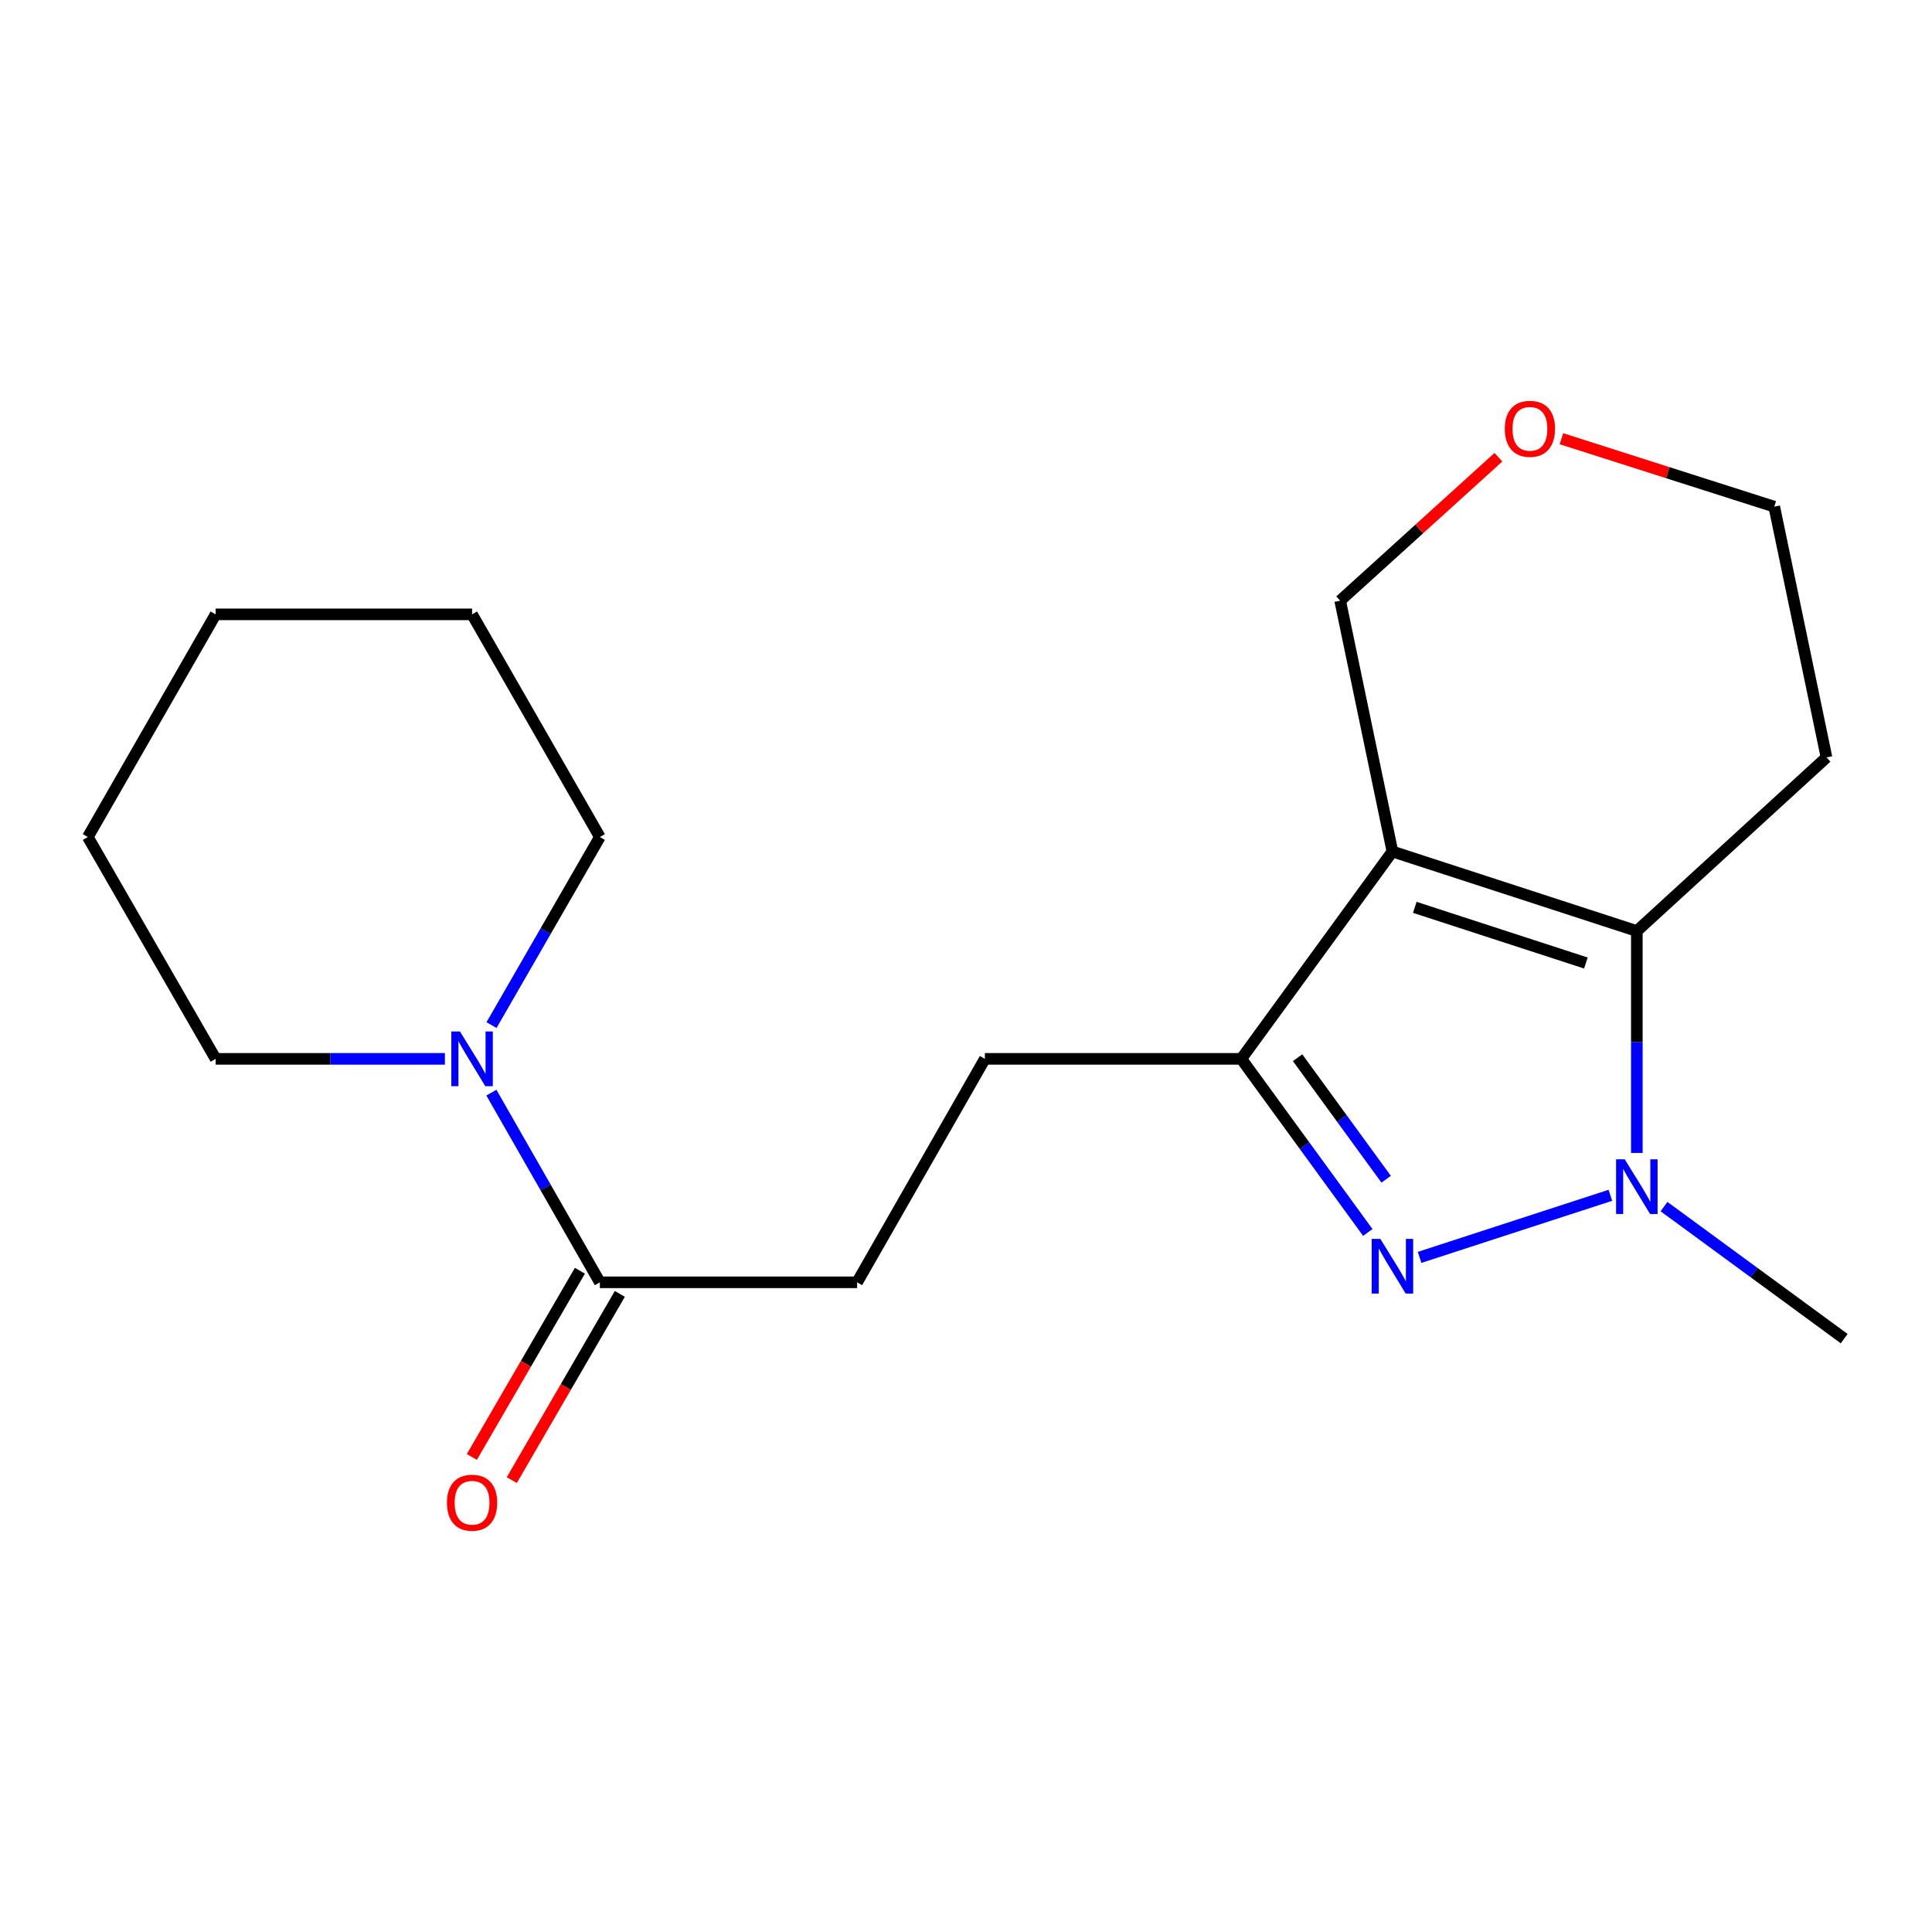 <?xml version='1.0' encoding='iso-8859-1'?>
<svg version='1.1' baseProfile='full'
              xmlns='http://www.w3.org/2000/svg'
                      xmlns:rdkit='http://www.rdkit.org/xml'
                      xmlns:xlink='http://www.w3.org/1999/xlink'
                  xml:space='preserve'
width='1000px' height='1000px' viewBox='0 0 1000 1000'>
<!-- END OF HEADER -->
<rect style='opacity:1.0;fill:#FFFFFF;stroke:none' width='1000' height='1000' x='0' y='0'> </rect>
<path class='bond-2' d='M 720.714,440.741 L 847.223,481.902' style='fill:none;fill-rule:evenodd;stroke:#000000;stroke-width:6px;stroke-linecap:butt;stroke-linejoin:miter;stroke-opacity:1' />
<path class='bond-2' d='M 732.296,469.642 L 820.852,498.455' style='fill:none;fill-rule:evenodd;stroke:#000000;stroke-width:6px;stroke-linecap:butt;stroke-linejoin:miter;stroke-opacity:1' />
<path class='bond-3' d='M 720.714,440.741 L 642.495,548.064' style='fill:none;fill-rule:evenodd;stroke:#000000;stroke-width:6px;stroke-linecap:butt;stroke-linejoin:miter;stroke-opacity:1' />
<path class='bond-9' d='M 720.714,440.741 L 693.667,310.913' style='fill:none;fill-rule:evenodd;stroke:#000000;stroke-width:6px;stroke-linecap:butt;stroke-linejoin:miter;stroke-opacity:1' />
<path class='bond-0' d='M 707.975,637.92 L 675.235,592.992' style='fill:none;fill-rule:evenodd;stroke:#0000FF;stroke-width:6px;stroke-linecap:butt;stroke-linejoin:miter;stroke-opacity:1' />
<path class='bond-0' d='M 675.235,592.992 L 642.495,548.064' style='fill:none;fill-rule:evenodd;stroke:#000000;stroke-width:6px;stroke-linecap:butt;stroke-linejoin:miter;stroke-opacity:1' />
<path class='bond-0' d='M 717.468,610.366 L 694.55,578.917' style='fill:none;fill-rule:evenodd;stroke:#0000FF;stroke-width:6px;stroke-linecap:butt;stroke-linejoin:miter;stroke-opacity:1' />
<path class='bond-0' d='M 694.55,578.917 L 671.632,547.467' style='fill:none;fill-rule:evenodd;stroke:#000000;stroke-width:6px;stroke-linecap:butt;stroke-linejoin:miter;stroke-opacity:1' />
<path class='bond-19' d='M 734.78,650.822 L 833.526,618.684' style='fill:none;fill-rule:evenodd;stroke:#0000FF;stroke-width:6px;stroke-linecap:butt;stroke-linejoin:miter;stroke-opacity:1' />
<path class='bond-1' d='M 847.223,596.758 L 847.223,539.33' style='fill:none;fill-rule:evenodd;stroke:#0000FF;stroke-width:6px;stroke-linecap:butt;stroke-linejoin:miter;stroke-opacity:1' />
<path class='bond-1' d='M 847.223,539.33 L 847.223,481.902' style='fill:none;fill-rule:evenodd;stroke:#000000;stroke-width:6px;stroke-linecap:butt;stroke-linejoin:miter;stroke-opacity:1' />
<path class='bond-12' d='M 861.289,624.534 L 907.917,658.702' style='fill:none;fill-rule:evenodd;stroke:#0000FF;stroke-width:6px;stroke-linecap:butt;stroke-linejoin:miter;stroke-opacity:1' />
<path class='bond-12' d='M 907.917,658.702 L 954.545,692.87' style='fill:none;fill-rule:evenodd;stroke:#000000;stroke-width:6px;stroke-linecap:butt;stroke-linejoin:miter;stroke-opacity:1' />
<path class='bond-10' d='M 847.223,481.902 L 945.397,392.039' style='fill:none;fill-rule:evenodd;stroke:#000000;stroke-width:6px;stroke-linecap:butt;stroke-linejoin:miter;stroke-opacity:1' />
<path class='bond-6' d='M 642.495,548.064 L 509.772,548.064' style='fill:none;fill-rule:evenodd;stroke:#000000;stroke-width:6px;stroke-linecap:butt;stroke-linejoin:miter;stroke-opacity:1' />
<path class='bond-4' d='M 254.343,565.555 L 282.416,614.64' style='fill:none;fill-rule:evenodd;stroke:#0000FF;stroke-width:6px;stroke-linecap:butt;stroke-linejoin:miter;stroke-opacity:1' />
<path class='bond-4' d='M 282.416,614.64 L 310.489,663.725' style='fill:none;fill-rule:evenodd;stroke:#000000;stroke-width:6px;stroke-linecap:butt;stroke-linejoin:miter;stroke-opacity:1' />
<path class='bond-13' d='M 230.282,548.064 L 170.949,548.064' style='fill:none;fill-rule:evenodd;stroke:#0000FF;stroke-width:6px;stroke-linecap:butt;stroke-linejoin:miter;stroke-opacity:1' />
<path class='bond-13' d='M 170.949,548.064 L 111.617,548.064' style='fill:none;fill-rule:evenodd;stroke:#000000;stroke-width:6px;stroke-linecap:butt;stroke-linejoin:miter;stroke-opacity:1' />
<path class='bond-14' d='M 254.406,530.591 L 282.447,481.915' style='fill:none;fill-rule:evenodd;stroke:#0000FF;stroke-width:6px;stroke-linecap:butt;stroke-linejoin:miter;stroke-opacity:1' />
<path class='bond-14' d='M 282.447,481.915 L 310.489,433.239' style='fill:none;fill-rule:evenodd;stroke:#000000;stroke-width:6px;stroke-linecap:butt;stroke-linejoin:miter;stroke-opacity:1' />
<path class='bond-5' d='M 310.489,663.725 L 443.637,663.725' style='fill:none;fill-rule:evenodd;stroke:#000000;stroke-width:6px;stroke-linecap:butt;stroke-linejoin:miter;stroke-opacity:1' />
<path class='bond-8' d='M 300.153,657.728 L 272.189,705.921' style='fill:none;fill-rule:evenodd;stroke:#000000;stroke-width:6px;stroke-linecap:butt;stroke-linejoin:miter;stroke-opacity:1' />
<path class='bond-8' d='M 272.189,705.921 L 244.225,754.114' style='fill:none;fill-rule:evenodd;stroke:#FF0000;stroke-width:6px;stroke-linecap:butt;stroke-linejoin:miter;stroke-opacity:1' />
<path class='bond-8' d='M 320.825,669.723 L 292.861,717.916' style='fill:none;fill-rule:evenodd;stroke:#000000;stroke-width:6px;stroke-linecap:butt;stroke-linejoin:miter;stroke-opacity:1' />
<path class='bond-8' d='M 292.861,717.916 L 264.897,766.109' style='fill:none;fill-rule:evenodd;stroke:#FF0000;stroke-width:6px;stroke-linecap:butt;stroke-linejoin:miter;stroke-opacity:1' />
<path class='bond-7' d='M 509.772,548.064 L 443.637,663.725' style='fill:none;fill-rule:evenodd;stroke:#000000;stroke-width:6px;stroke-linecap:butt;stroke-linejoin:miter;stroke-opacity:1' />
<path class='bond-11' d='M 693.667,310.913 L 734.617,273.788' style='fill:none;fill-rule:evenodd;stroke:#000000;stroke-width:6px;stroke-linecap:butt;stroke-linejoin:miter;stroke-opacity:1' />
<path class='bond-11' d='M 734.617,273.788 L 775.567,236.663' style='fill:none;fill-rule:evenodd;stroke:#FF0000;stroke-width:6px;stroke-linecap:butt;stroke-linejoin:miter;stroke-opacity:1' />
<path class='bond-20' d='M 945.397,392.039 L 918.351,262.25' style='fill:none;fill-rule:evenodd;stroke:#000000;stroke-width:6px;stroke-linecap:butt;stroke-linejoin:miter;stroke-opacity:1' />
<path class='bond-15' d='M 808.201,227.083 L 863.276,244.667' style='fill:none;fill-rule:evenodd;stroke:#FF0000;stroke-width:6px;stroke-linecap:butt;stroke-linejoin:miter;stroke-opacity:1' />
<path class='bond-15' d='M 863.276,244.667 L 918.351,262.25' style='fill:none;fill-rule:evenodd;stroke:#000000;stroke-width:6px;stroke-linecap:butt;stroke-linejoin:miter;stroke-opacity:1' />
<path class='bond-17' d='M 111.617,548.064 L 45.455,433.239' style='fill:none;fill-rule:evenodd;stroke:#000000;stroke-width:6px;stroke-linecap:butt;stroke-linejoin:miter;stroke-opacity:1' />
<path class='bond-16' d='M 310.489,433.239 L 244.34,317.99' style='fill:none;fill-rule:evenodd;stroke:#000000;stroke-width:6px;stroke-linecap:butt;stroke-linejoin:miter;stroke-opacity:1' />
<path class='bond-18' d='M 244.34,317.99 L 111.617,317.99' style='fill:none;fill-rule:evenodd;stroke:#000000;stroke-width:6px;stroke-linecap:butt;stroke-linejoin:miter;stroke-opacity:1' />
<path class='bond-21' d='M 45.455,433.239 L 111.617,317.99' style='fill:none;fill-rule:evenodd;stroke:#000000;stroke-width:6px;stroke-linecap:butt;stroke-linejoin:miter;stroke-opacity:1' />
<path  class='atom-1' d='M 714.454 641.24
L 723.734 656.24
Q 724.654 657.72, 726.134 660.4
Q 727.614 663.08, 727.694 663.24
L 727.694 641.24
L 731.454 641.24
L 731.454 669.56
L 727.574 669.56
L 717.614 653.16
Q 716.454 651.24, 715.214 649.04
Q 714.014 646.84, 713.654 646.16
L 713.654 669.56
L 709.974 669.56
L 709.974 641.24
L 714.454 641.24
' fill='#0000FF'/>
<path  class='atom-2' d='M 840.963 600.066
L 850.243 615.066
Q 851.163 616.546, 852.643 619.226
Q 854.123 621.906, 854.203 622.066
L 854.203 600.066
L 857.963 600.066
L 857.963 628.386
L 854.083 628.386
L 844.123 611.986
Q 842.963 610.066, 841.723 607.866
Q 840.523 605.666, 840.163 604.986
L 840.163 628.386
L 836.483 628.386
L 836.483 600.066
L 840.963 600.066
' fill='#0000FF'/>
<path  class='atom-5' d='M 238.08 533.904
L 247.36 548.904
Q 248.28 550.384, 249.76 553.064
Q 251.24 555.744, 251.32 555.904
L 251.32 533.904
L 255.08 533.904
L 255.08 562.224
L 251.2 562.224
L 241.24 545.824
Q 240.08 543.904, 238.84 541.704
Q 237.64 539.504, 237.28 538.824
L 237.28 562.224
L 233.6 562.224
L 233.6 533.904
L 238.08 533.904
' fill='#0000FF'/>
<path  class='atom-9' d='M 231.34 777.807
Q 231.34 771.007, 234.7 767.207
Q 238.06 763.407, 244.34 763.407
Q 250.62 763.407, 253.98 767.207
Q 257.34 771.007, 257.34 777.807
Q 257.34 784.687, 253.94 788.607
Q 250.54 792.487, 244.34 792.487
Q 238.1 792.487, 234.7 788.607
Q 231.34 784.727, 231.34 777.807
M 244.34 789.287
Q 248.66 789.287, 250.98 786.407
Q 253.34 783.487, 253.34 777.807
Q 253.34 772.247, 250.98 769.447
Q 248.66 766.607, 244.34 766.607
Q 240.02 766.607, 237.66 769.407
Q 235.34 772.207, 235.34 777.807
Q 235.34 783.527, 237.66 786.407
Q 240.02 789.287, 244.34 789.287
' fill='#FF0000'/>
<path  class='atom-12' d='M 778.882 221.953
Q 778.882 215.153, 782.242 211.353
Q 785.602 207.553, 791.882 207.553
Q 798.162 207.553, 801.522 211.353
Q 804.882 215.153, 804.882 221.953
Q 804.882 228.833, 801.482 232.753
Q 798.082 236.633, 791.882 236.633
Q 785.642 236.633, 782.242 232.753
Q 778.882 228.873, 778.882 221.953
M 791.882 233.433
Q 796.202 233.433, 798.522 230.553
Q 800.882 227.633, 800.882 221.953
Q 800.882 216.393, 798.522 213.593
Q 796.202 210.753, 791.882 210.753
Q 787.562 210.753, 785.202 213.553
Q 782.882 216.353, 782.882 221.953
Q 782.882 227.673, 785.202 230.553
Q 787.562 233.433, 791.882 233.433
' fill='#FF0000'/>
</svg>
